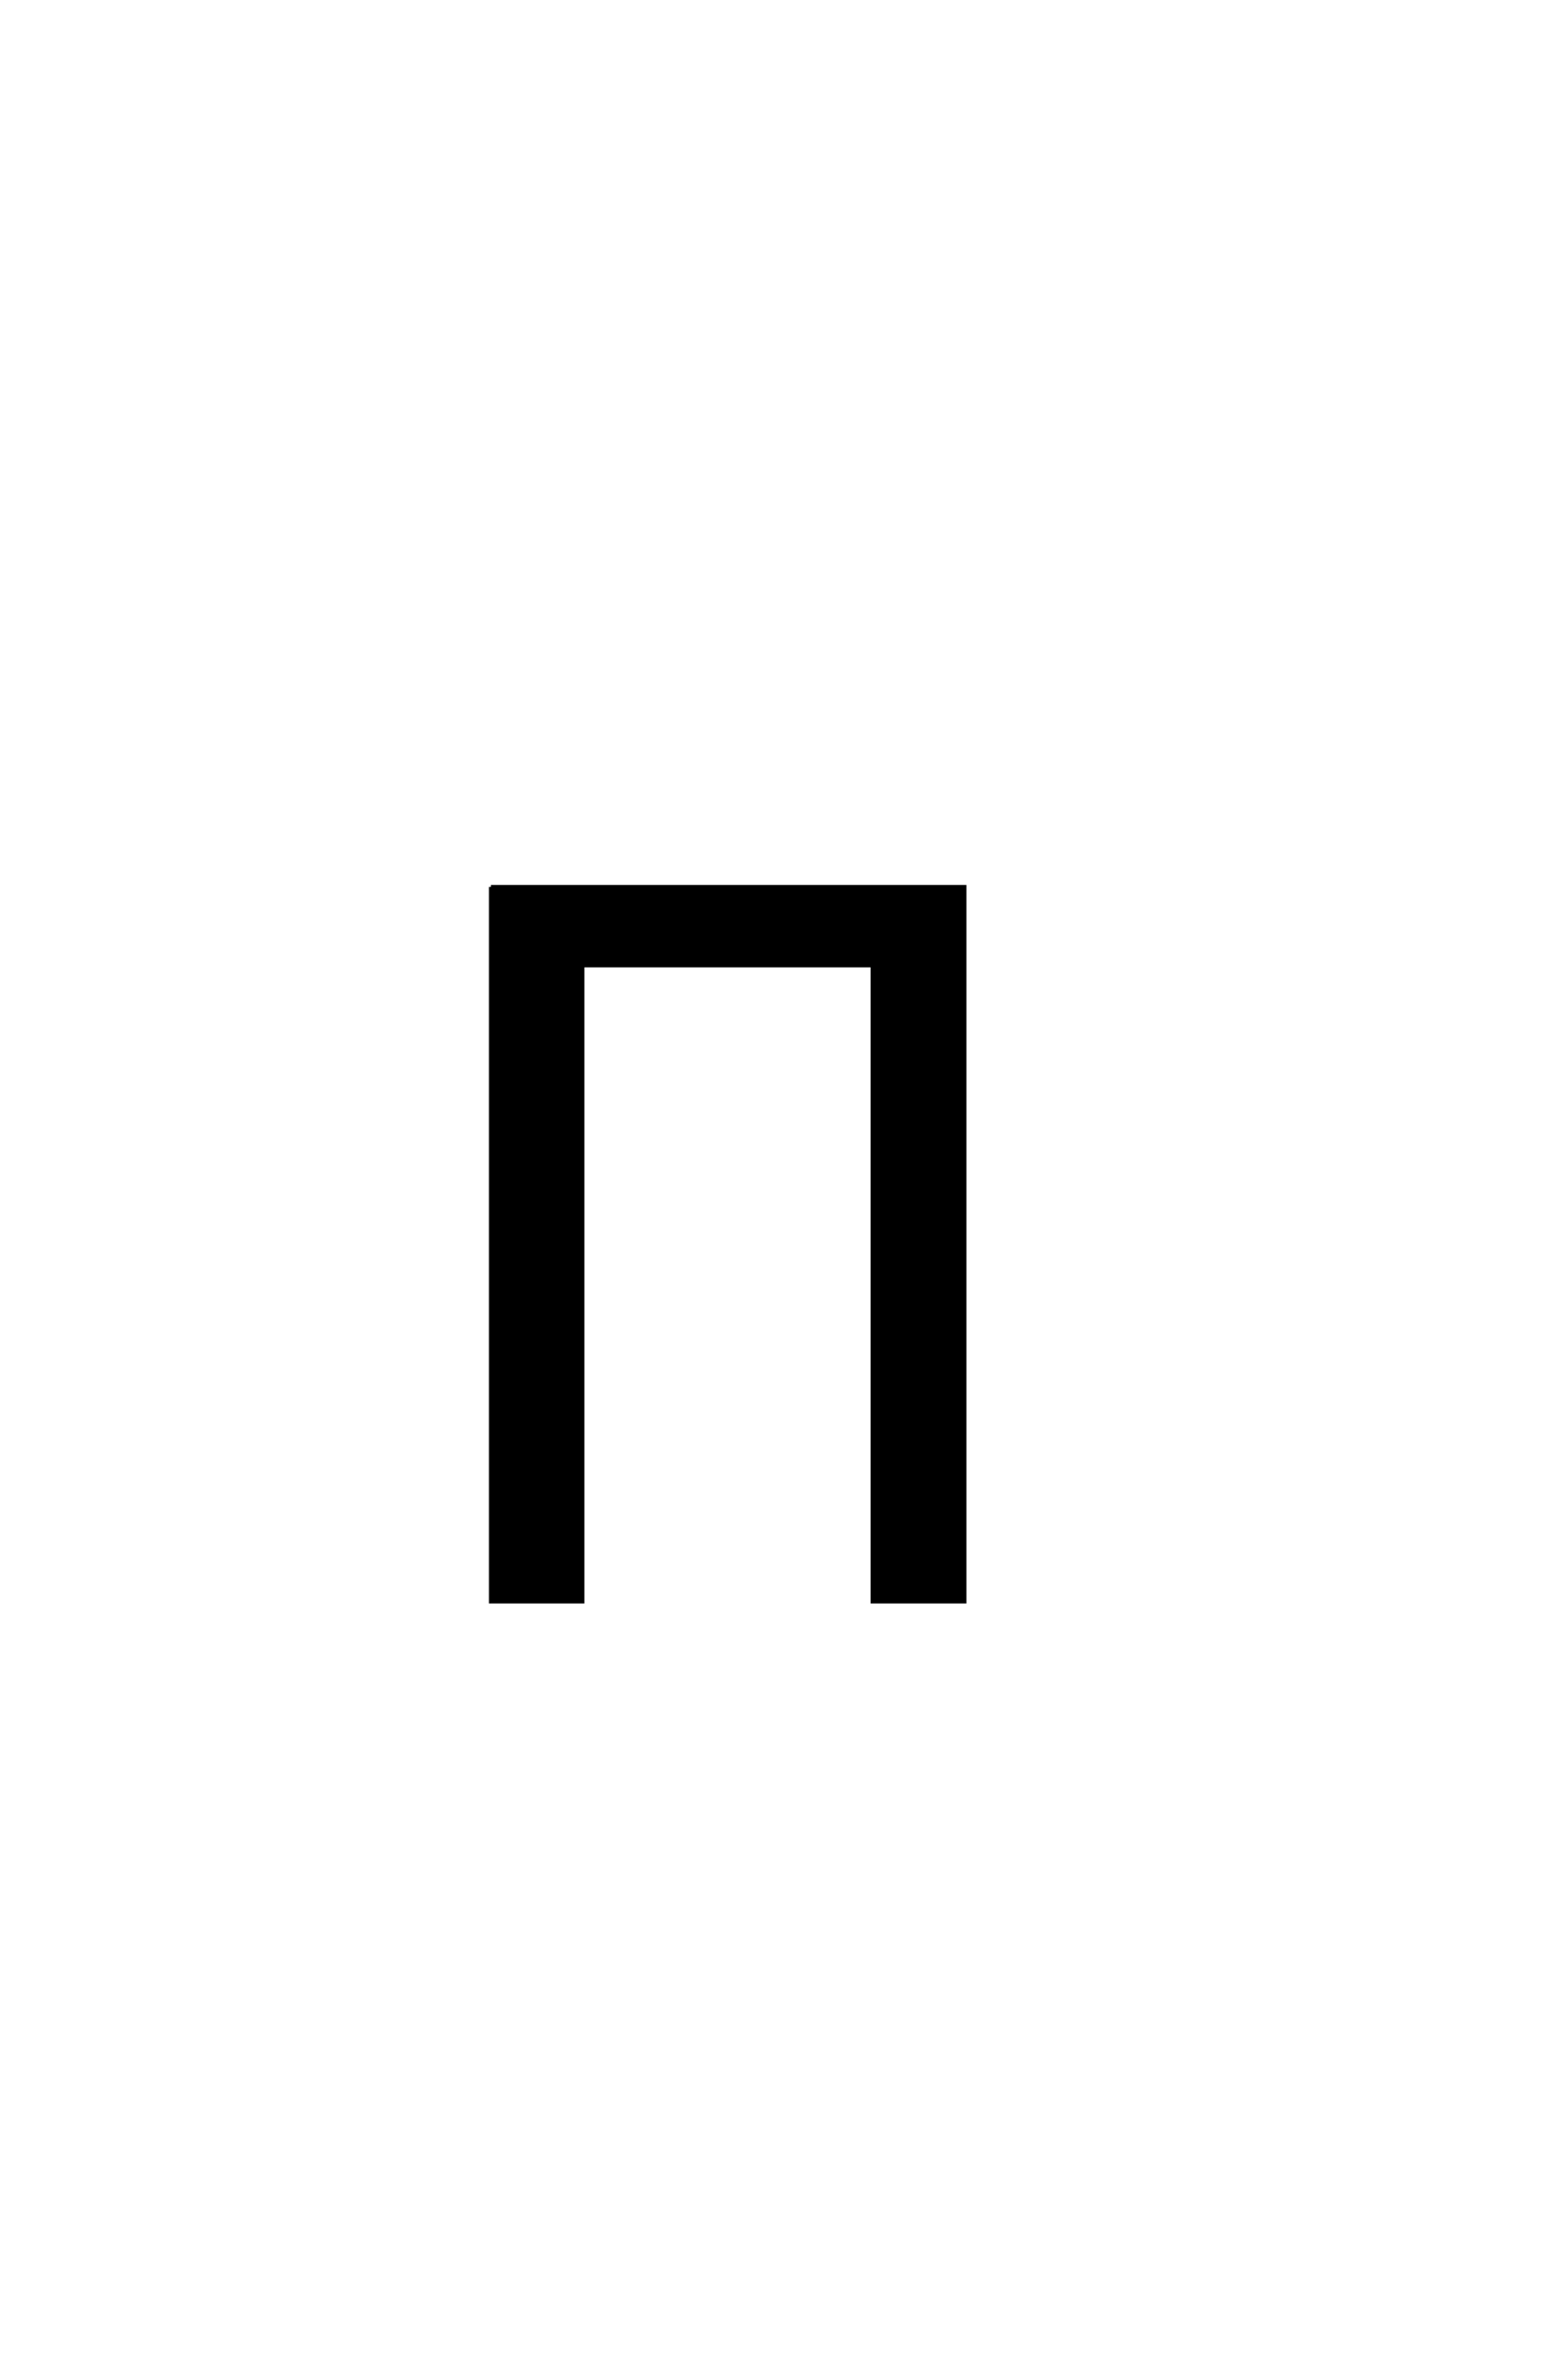<?xml version='1.0' encoding='UTF-8'?>
<!DOCTYPE svg PUBLIC "-//W3C//DTD SVG 1.0//EN"
"http://www.w3.org/TR/2001/REC-SVG-20010904/DTD/svg10.dtd">

<svg xmlns='http://www.w3.org/2000/svg' version='1.0' width='40.0' height='60.0'>

 <g transform='scale(0.1 -0.1) translate(110.0 -370.0)'>
  <path d='M15.234 143.844
L136.031 143.844
L136.031 -38.375
L112.594 -38.375
L112.594 123.828
L38.578 123.828
L38.578 -38.375
L15.234 -38.375
L15.234 143.844
' style='fill: #000000; stroke: #000000'/>
 </g>
</svg>
